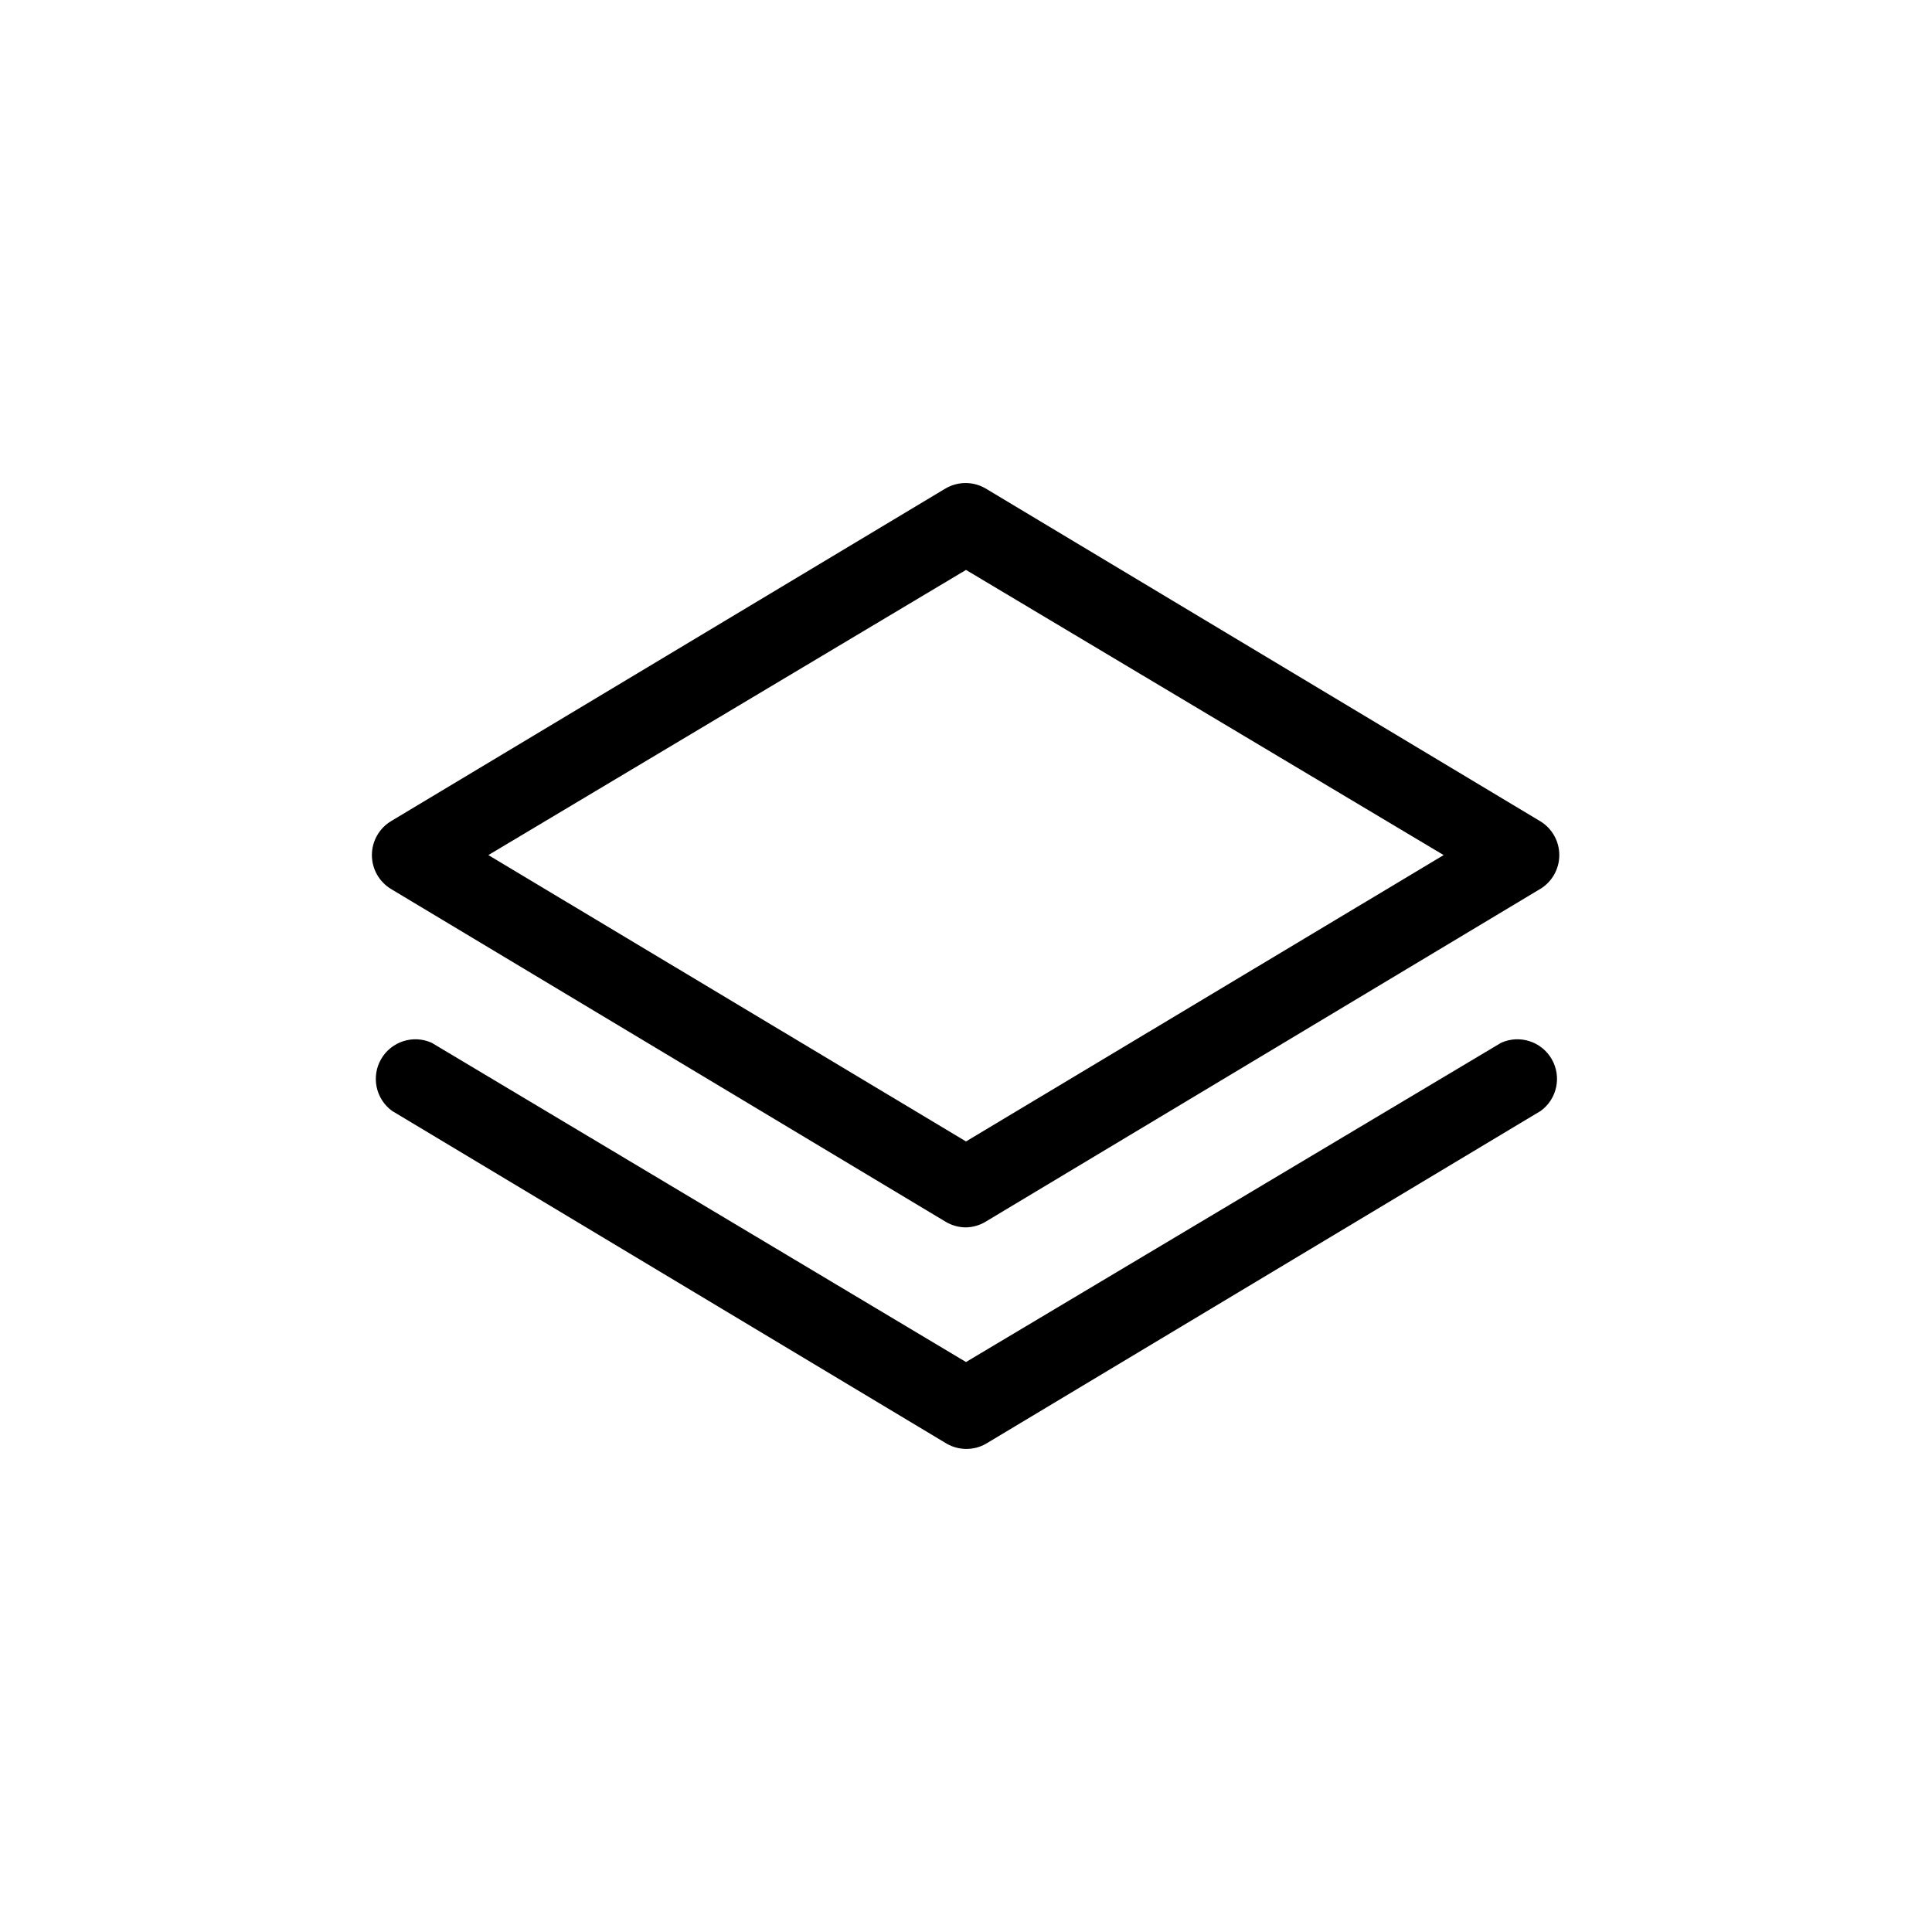 <?xml version="1.0" encoding="UTF-8"?>
<!-- Uploaded to: ICON Repo, www.svgrepo.com, Generator: ICON Repo Mixer Tools -->
<svg fill="#000000" width="800px" height="800px" version="1.1" viewBox="144 144 512 512" xmlns="http://www.w3.org/2000/svg">
 <path d="m400 469.27c-1.887 0-3.734-0.508-5.356-1.469l-146.95-88.168c-3.184-1.891-5.137-5.32-5.137-9.027 0-3.703 1.953-7.137 5.137-9.027l146.95-88.168v0.004c3.25-1.875 7.25-1.875 10.496 0l146.95 88.168v-0.004c3.188 1.891 5.141 5.324 5.141 9.027 0 3.707-1.953 7.137-5.141 9.027l-146.95 88.168c-1.559 0.926-3.328 1.43-5.141 1.469zm-126.58-98.664 126.58 75.887 126.58-75.887-126.58-75.57zm131.93 155.97 146.95-88.168c4.352-3.164 5.606-9.109 2.898-13.766-2.703-4.652-8.492-6.504-13.395-4.289l-141.8 84.598-141.59-84.598c-4.902-2.215-10.691-0.363-13.395 4.289-2.707 4.656-1.453 10.602 2.898 13.766l146.95 88.168c3.246 1.875 7.25 1.875 10.496 0z"/>
</svg>